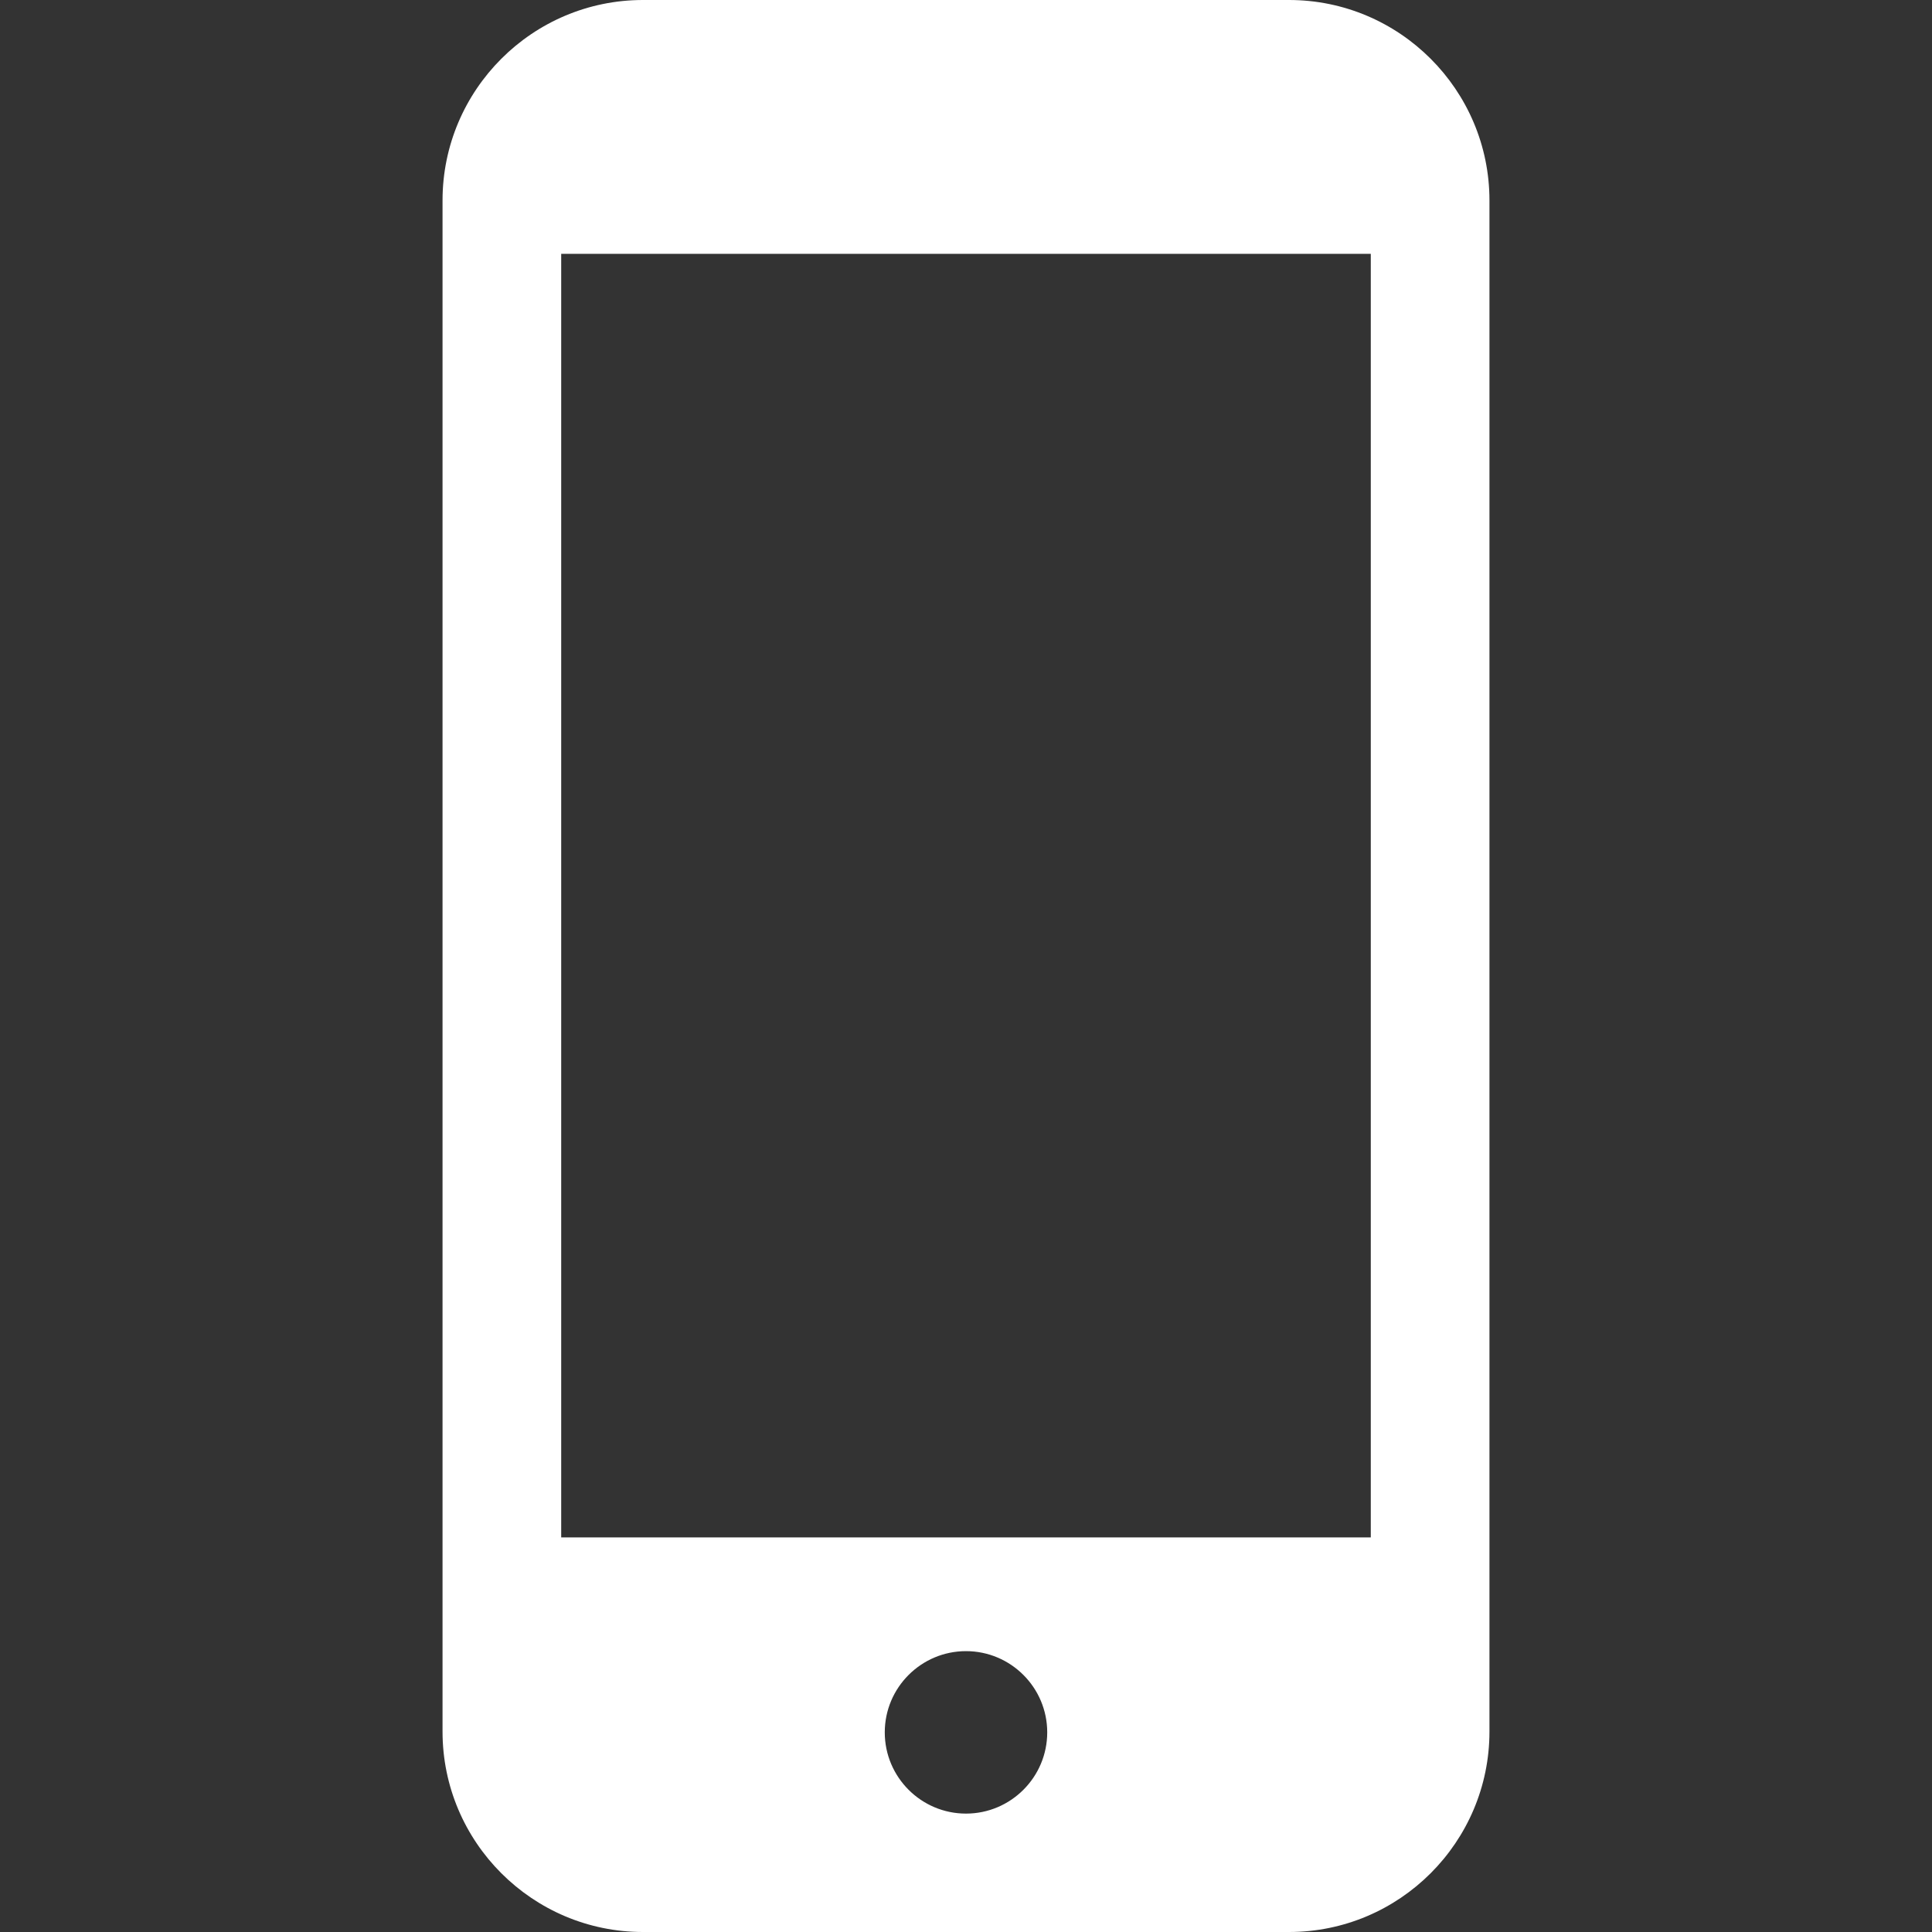 <!--?xml version="1.0" encoding="utf-8"?-->
<!-- Generator: Adobe Illustrator 18.0.0, SVG Export Plug-In . SVG Version: 6.00 Build 0)  -->

<svg version="1.1" id="_x32_" xmlns="http://www.w3.org/2000/svg" xmlns:xlink="http://www.w3.org/1999/xlink" x="0px" y="0px" viewBox="0 0 512 512" style="width: 256px; height: 256px; opacity: 1;" xml:space="preserve">
<rect x="0" y="0" width="512" height="512" fill="#333333" stroke="none"/>
<style type="text/css">
	.st0{fill:#4B4B4B;}
</style>
<g>
	<path class="st0" d="M341.601,0H170.397c-29.29,0-53.12,23.828-53.12,53.121v405.758c0,29.29,23.83,53.121,53.12,53.121h171.204
		c29.292,0,53.121-23.832,53.121-53.117V53.121C394.722,23.828,370.893,0,341.601,0z M255.999,480.622
		c-11.869,0-21.526-9.658-21.526-21.526c0-11.871,9.656-21.526,21.526-21.526c11.869,0,21.526,9.655,21.526,21.526
		C277.525,470.964,267.868,480.622,255.999,480.622z M363.274,67.271v340.156h-214.55V67.271H363.274z" style="fill: rgb(255, 255, 255);"></path>
</g>
</svg>
